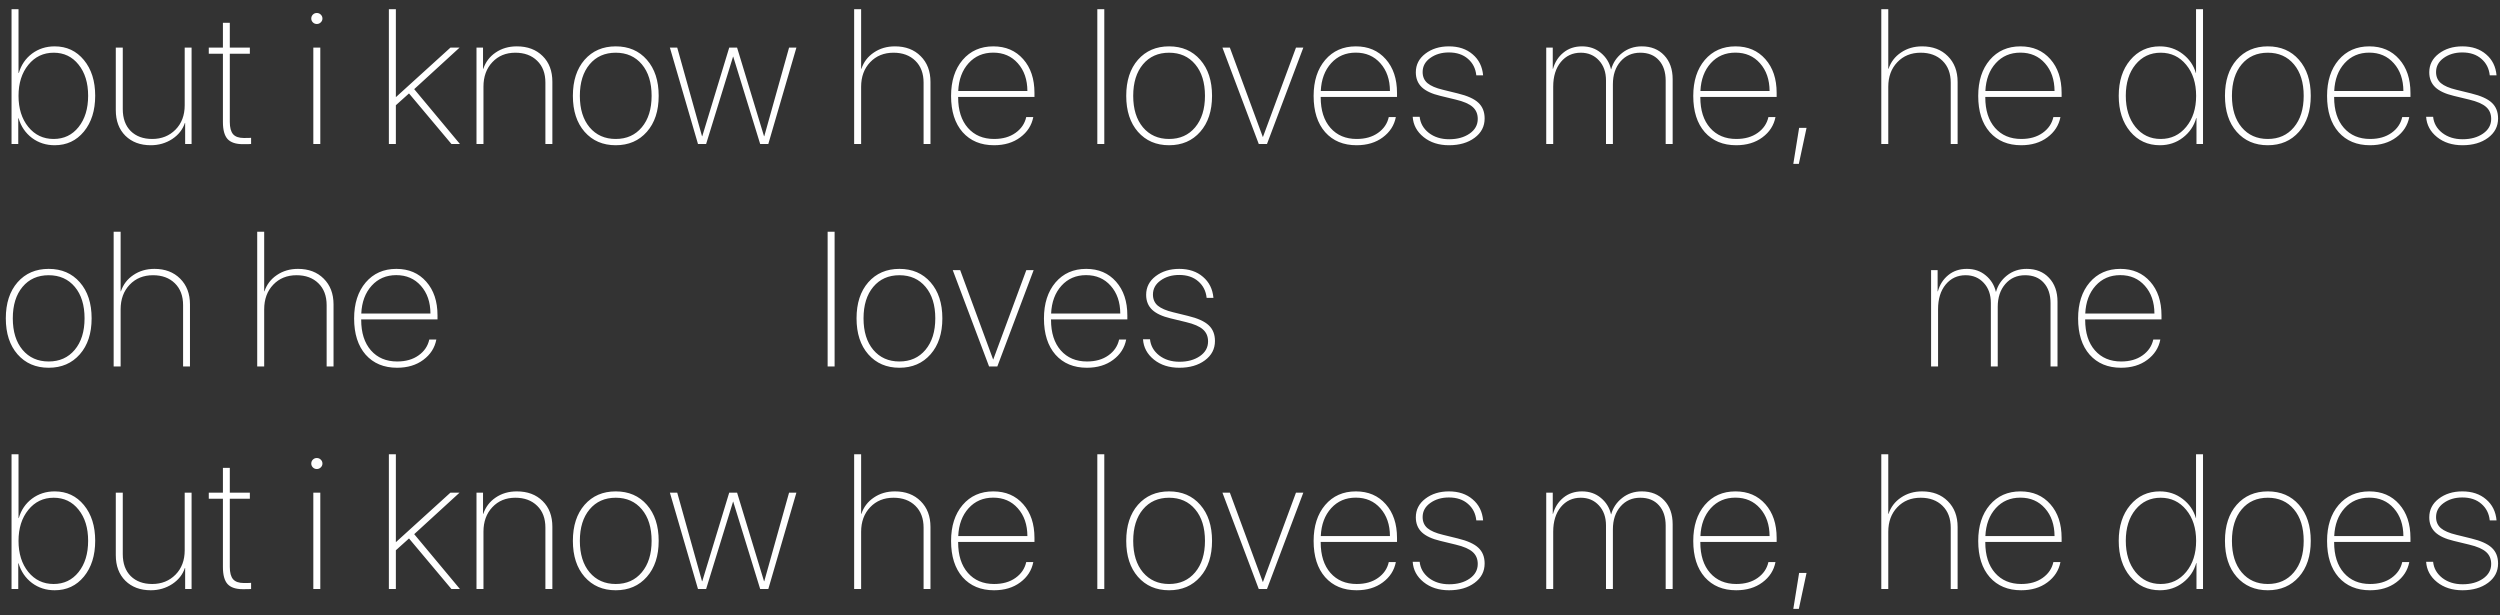 <?xml version="1.0" encoding="UTF-8"?> <svg xmlns="http://www.w3.org/2000/svg" width="191" height="47" viewBox="0 0 191 47" fill="none"><rect x="0" y="0" width="191" height="47" fill="#333333" stroke="none"/> <path d="M4.177 11.096C3.521 11.096 2.944 10.911 2.447 10.542C1.951 10.168 1.606 9.665 1.415 9.031H1.395V11H0.882V0.705H1.415V5.579H1.436C1.618 4.959 1.955 4.465 2.447 4.096C2.944 3.727 3.521 3.542 4.177 3.542C5.093 3.542 5.838 3.891 6.412 4.588C6.986 5.285 7.273 6.194 7.273 7.315C7.273 8.437 6.986 9.348 6.412 10.05C5.838 10.747 5.093 11.096 4.177 11.096ZM4.102 4.027C3.313 4.027 2.668 4.335 2.167 4.95C1.666 5.565 1.415 6.356 1.415 7.322C1.415 8.288 1.663 9.079 2.16 9.694C2.661 10.31 3.306 10.617 4.095 10.617C4.883 10.617 5.519 10.314 6.002 9.708C6.49 9.097 6.733 8.3 6.733 7.315C6.733 6.336 6.49 5.543 6.002 4.937C5.519 4.33 4.885 4.027 4.102 4.027ZM14.637 3.638V11H14.145V9.394H14.124C13.96 9.895 13.637 10.305 13.154 10.624C12.671 10.938 12.126 11.096 11.52 11.096C10.718 11.096 10.071 10.854 9.579 10.371C9.091 9.883 8.847 9.232 8.847 8.416V3.638H9.38V8.334C9.38 9.049 9.583 9.61 9.989 10.016C10.399 10.417 10.946 10.617 11.629 10.617C12.345 10.617 12.937 10.38 13.407 9.906C13.876 9.432 14.111 8.81 14.111 8.04V3.638H14.637ZM17.031 1.744H17.557V3.638H19.089V4.103H17.557V9.312C17.557 9.749 17.642 10.063 17.81 10.255C17.979 10.446 18.25 10.542 18.624 10.542C18.97 10.542 19.157 10.537 19.184 10.528V11C19.13 11.009 18.92 11.014 18.555 11.014C18.018 11.014 17.628 10.884 17.387 10.624C17.149 10.36 17.031 9.927 17.031 9.325V4.103H15.951V3.638H17.031V1.744ZM23.938 11V3.638H24.471V11H23.938ZM24.506 1.71C24.423 1.792 24.323 1.833 24.205 1.833C24.086 1.833 23.986 1.792 23.904 1.71C23.822 1.628 23.781 1.53 23.781 1.416C23.781 1.298 23.822 1.197 23.904 1.115C23.986 1.033 24.086 0.992 24.205 0.992C24.323 0.992 24.423 1.033 24.506 1.115C24.592 1.197 24.635 1.298 24.635 1.416C24.635 1.53 24.592 1.628 24.506 1.71ZM30.25 7.418L34.413 3.638H35.111L31.645 6.81L35.138 11H34.489L31.248 7.138L30.244 8.04V11H29.71V0.705H30.244V7.418H30.25ZM36.404 11V3.638H36.903V5.258H36.924C37.097 4.738 37.411 4.324 37.867 4.014C38.327 3.699 38.867 3.542 39.487 3.542C40.303 3.542 40.959 3.788 41.456 4.28C41.953 4.768 42.201 5.424 42.201 6.249V11H41.668V6.311C41.668 5.604 41.458 5.048 41.039 4.643C40.62 4.232 40.064 4.027 39.371 4.027C38.651 4.027 38.065 4.269 37.614 4.752C37.163 5.23 36.937 5.853 36.937 6.618V11H36.404ZM49.421 10.07C48.819 10.754 48.027 11.096 47.042 11.096C46.058 11.096 45.265 10.754 44.663 10.07C44.066 9.387 43.768 8.471 43.768 7.322C43.768 6.169 44.066 5.251 44.663 4.567C45.265 3.884 46.058 3.542 47.042 3.542C48.031 3.542 48.824 3.884 49.421 4.567C50.023 5.251 50.323 6.169 50.323 7.322C50.323 8.471 50.023 9.387 49.421 10.07ZM45.046 9.729C45.547 10.321 46.213 10.617 47.042 10.617C47.872 10.617 48.535 10.321 49.031 9.729C49.533 9.132 49.783 8.329 49.783 7.322C49.783 6.311 49.535 5.508 49.038 4.916C48.541 4.324 47.876 4.027 47.042 4.027C46.208 4.027 45.543 4.324 45.046 4.916C44.549 5.508 44.301 6.311 44.301 7.322C44.301 8.334 44.549 9.136 45.046 9.729ZM60.845 3.638L58.699 11H58.077L56.019 4.328H56.005L53.948 11H53.326L51.179 3.638H51.74L53.633 10.405H53.654L55.712 3.638H56.313L58.371 10.405H58.391L60.285 3.638H60.845ZM65.257 11V0.705H65.79V5.258H65.811C65.984 4.738 66.301 4.324 66.761 4.014C67.221 3.699 67.759 3.542 68.374 3.542C69.186 3.542 69.84 3.79 70.336 4.287C70.838 4.784 71.088 5.44 71.088 6.256V11H70.562V6.317C70.562 5.611 70.352 5.053 69.933 4.643C69.514 4.232 68.958 4.027 68.265 4.027C67.536 4.027 66.941 4.269 66.481 4.752C66.021 5.235 65.79 5.862 65.79 6.632V11H65.257ZM75.882 4.021C75.116 4.021 74.489 4.289 74.002 4.827C73.514 5.365 73.25 6.074 73.209 6.953H78.493C78.488 6.083 78.245 5.376 77.761 4.834C77.283 4.292 76.656 4.021 75.882 4.021ZM78.404 8.942H78.944C78.821 9.576 78.488 10.093 77.946 10.494C77.408 10.895 76.741 11.096 75.943 11.096C74.936 11.096 74.136 10.763 73.544 10.098C72.956 9.428 72.662 8.505 72.662 7.329C72.662 6.19 72.956 5.274 73.544 4.581C74.136 3.888 74.918 3.542 75.888 3.542C76.836 3.542 77.597 3.868 78.172 4.52C78.746 5.167 79.033 6.026 79.033 7.097V7.404H73.202V7.432C73.202 8.425 73.45 9.204 73.947 9.77C74.444 10.335 75.112 10.617 75.95 10.617C76.606 10.617 77.151 10.462 77.584 10.152C78.021 9.842 78.295 9.439 78.404 8.942ZM83.835 11V0.705H84.368V11H83.835ZM91.697 10.07C91.096 10.754 90.303 11.096 89.318 11.096C88.334 11.096 87.541 10.754 86.939 10.07C86.342 9.387 86.044 8.471 86.044 7.322C86.044 6.169 86.342 5.251 86.939 4.567C87.541 3.884 88.334 3.542 89.318 3.542C90.307 3.542 91.1 3.884 91.697 4.567C92.299 5.251 92.6 6.169 92.6 7.322C92.6 8.471 92.299 9.387 91.697 10.07ZM87.322 9.729C87.824 10.321 88.489 10.617 89.318 10.617C90.148 10.617 90.811 10.321 91.308 9.729C91.809 9.132 92.06 8.329 92.06 7.322C92.06 6.311 91.811 5.508 91.314 4.916C90.818 4.324 90.152 4.027 89.318 4.027C88.484 4.027 87.819 4.324 87.322 4.916C86.826 5.508 86.577 6.311 86.577 7.322C86.577 8.334 86.826 9.136 87.322 9.729ZM99.574 3.638L96.798 11H96.169L93.394 3.638H93.961L96.477 10.46H96.491L99.013 3.638H99.574ZM103.581 4.021C102.815 4.021 102.189 4.289 101.701 4.827C101.213 5.365 100.949 6.074 100.908 6.953H106.192C106.188 6.083 105.944 5.376 105.461 4.834C104.982 4.292 104.356 4.021 103.581 4.021ZM106.103 8.942H106.643C106.52 9.576 106.188 10.093 105.645 10.494C105.108 10.895 104.44 11.096 103.642 11.096C102.635 11.096 101.835 10.763 101.243 10.098C100.655 9.428 100.361 8.505 100.361 7.329C100.361 6.19 100.655 5.274 101.243 4.581C101.835 3.888 102.617 3.542 103.588 3.542C104.536 3.542 105.297 3.868 105.871 4.52C106.445 5.167 106.732 6.026 106.732 7.097V7.404H100.901V7.432C100.901 8.425 101.15 9.204 101.646 9.77C102.143 10.335 102.811 10.617 103.649 10.617C104.305 10.617 104.85 10.462 105.283 10.152C105.721 9.842 105.994 9.439 106.103 8.942ZM108.169 5.524C108.169 4.946 108.411 4.472 108.894 4.103C109.381 3.729 109.983 3.542 110.698 3.542C111.437 3.542 112.041 3.745 112.51 4.15C112.984 4.551 113.251 5.087 113.31 5.757H112.79C112.736 5.233 112.521 4.811 112.148 4.492C111.779 4.169 111.293 4.007 110.692 4.007C110.136 4.007 109.662 4.148 109.27 4.431C108.882 4.709 108.689 5.066 108.689 5.504C108.689 5.859 108.812 6.142 109.058 6.352C109.308 6.561 109.7 6.73 110.234 6.857L111.375 7.138C112.109 7.315 112.633 7.552 112.947 7.849C113.266 8.145 113.426 8.546 113.426 9.052C113.426 9.658 113.171 10.15 112.66 10.528C112.15 10.907 111.498 11.096 110.705 11.096C109.926 11.096 109.279 10.888 108.764 10.474C108.249 10.059 107.971 9.542 107.93 8.922H108.463C108.513 9.414 108.746 9.824 109.16 10.152C109.58 10.476 110.099 10.638 110.719 10.638C111.343 10.638 111.863 10.494 112.278 10.207C112.692 9.92 112.9 9.546 112.9 9.086C112.9 8.703 112.77 8.398 112.51 8.17C112.25 7.938 111.82 7.751 111.218 7.609L110.035 7.322C109.402 7.172 108.932 6.953 108.627 6.666C108.322 6.374 108.169 5.994 108.169 5.524ZM118.132 11V3.638H118.631V5.258H118.651C118.793 4.747 119.057 4.335 119.444 4.021C119.832 3.701 120.306 3.542 120.866 3.542C121.431 3.542 121.912 3.708 122.309 4.041C122.705 4.369 122.963 4.786 123.081 5.292H123.095C123.231 4.795 123.509 4.381 123.929 4.048C124.353 3.711 124.854 3.542 125.433 3.542C126.144 3.542 126.713 3.77 127.142 4.226C127.575 4.681 127.791 5.29 127.791 6.051V11H127.258V6.167C127.258 5.502 127.085 4.98 126.738 4.602C126.396 4.219 125.923 4.027 125.316 4.027C124.697 4.027 124.193 4.251 123.806 4.697C123.418 5.144 123.225 5.725 123.225 6.44V11H122.698V6.146C122.698 5.513 122.518 5.003 122.158 4.615C121.798 4.223 121.336 4.027 120.771 4.027C120.146 4.027 119.638 4.264 119.246 4.738C118.859 5.212 118.665 5.839 118.665 6.618V11H118.132ZM132.584 4.021C131.819 4.021 131.192 4.289 130.704 4.827C130.217 5.365 129.953 6.074 129.912 6.953H135.196C135.191 6.083 134.947 5.376 134.464 4.834C133.986 4.292 133.359 4.021 132.584 4.021ZM135.107 8.942H135.647C135.524 9.576 135.191 10.093 134.649 10.494C134.111 10.895 133.443 11.096 132.646 11.096C131.639 11.096 130.839 10.763 130.246 10.098C129.659 9.428 129.365 8.505 129.365 7.329C129.365 6.19 129.659 5.274 130.246 4.581C130.839 3.888 131.621 3.542 132.591 3.542C133.539 3.542 134.3 3.868 134.874 4.52C135.449 5.167 135.736 6.026 135.736 7.097V7.404H129.905V7.432C129.905 8.425 130.153 9.204 130.65 9.77C131.147 10.335 131.814 10.617 132.653 10.617C133.309 10.617 133.854 10.462 134.287 10.152C134.724 9.842 134.997 9.439 135.107 8.942ZM137.432 12.518H137.009L137.453 9.77H138.02L137.432 12.518ZM143.731 11V0.705H144.264V5.258H144.285C144.458 4.738 144.775 4.324 145.235 4.014C145.695 3.699 146.233 3.542 146.848 3.542C147.659 3.542 148.313 3.79 148.81 4.287C149.311 4.784 149.562 5.44 149.562 6.256V11H149.036V6.317C149.036 5.611 148.826 5.053 148.407 4.643C147.988 4.232 147.432 4.027 146.739 4.027C146.01 4.027 145.415 4.269 144.955 4.752C144.494 5.235 144.264 5.862 144.264 6.632V11H143.731ZM154.355 4.021C153.59 4.021 152.963 4.289 152.476 4.827C151.988 5.365 151.724 6.074 151.683 6.953H156.967C156.962 6.083 156.718 5.376 156.235 4.834C155.757 4.292 155.13 4.021 154.355 4.021ZM156.878 8.942H157.418C157.295 9.576 156.962 10.093 156.42 10.494C155.882 10.895 155.215 11.096 154.417 11.096C153.41 11.096 152.61 10.763 152.018 10.098C151.43 9.428 151.136 8.505 151.136 7.329C151.136 6.19 151.43 5.274 152.018 4.581C152.61 3.888 153.392 3.542 154.362 3.542C155.31 3.542 156.071 3.868 156.646 4.52C157.22 5.167 157.507 6.026 157.507 7.097V7.404H151.676V7.432C151.676 8.425 151.924 9.204 152.421 9.77C152.918 10.335 153.585 10.617 154.424 10.617C155.08 10.617 155.625 10.462 156.058 10.152C156.495 9.842 156.769 9.439 156.878 8.942ZM165.015 11.096C164.09 11.096 163.334 10.747 162.746 10.05C162.163 9.348 161.871 8.439 161.871 7.322C161.871 6.201 162.163 5.292 162.746 4.595C163.334 3.893 164.088 3.542 165.009 3.542C165.674 3.542 166.257 3.736 166.759 4.123C167.26 4.506 167.595 4.991 167.763 5.579H167.777V0.705H168.31V11H167.811V9.018H167.791C167.618 9.628 167.278 10.127 166.772 10.515C166.271 10.902 165.685 11.096 165.015 11.096ZM165.077 4.027C164.289 4.027 163.646 4.33 163.149 4.937C162.657 5.543 162.411 6.336 162.411 7.315C162.411 8.295 162.657 9.09 163.149 9.701C163.646 10.312 164.289 10.617 165.077 10.617C165.87 10.617 166.519 10.31 167.025 9.694C167.531 9.079 167.784 8.288 167.784 7.322C167.784 6.352 167.531 5.561 167.025 4.95C166.519 4.335 165.87 4.027 165.077 4.027ZM175.64 10.07C175.038 10.754 174.245 11.096 173.261 11.096C172.277 11.096 171.484 10.754 170.882 10.07C170.285 9.387 169.987 8.471 169.987 7.322C169.987 6.169 170.285 5.251 170.882 4.567C171.484 3.884 172.277 3.542 173.261 3.542C174.25 3.542 175.043 3.884 175.64 4.567C176.241 5.251 176.542 6.169 176.542 7.322C176.542 8.471 176.241 9.387 175.64 10.07ZM171.265 9.729C171.766 10.321 172.432 10.617 173.261 10.617C174.09 10.617 174.753 10.321 175.25 9.729C175.752 9.132 176.002 8.329 176.002 7.322C176.002 6.311 175.754 5.508 175.257 4.916C174.76 4.324 174.095 4.027 173.261 4.027C172.427 4.027 171.762 4.324 171.265 4.916C170.768 5.508 170.52 6.311 170.52 7.322C170.52 8.334 170.768 9.136 171.265 9.729ZM181.007 4.021C180.242 4.021 179.615 4.289 179.128 4.827C178.64 5.365 178.376 6.074 178.335 6.953H183.619C183.614 6.083 183.37 5.376 182.887 4.834C182.409 4.292 181.782 4.021 181.007 4.021ZM183.53 8.942H184.07C183.947 9.576 183.614 10.093 183.072 10.494C182.534 10.895 181.866 11.096 181.069 11.096C180.062 11.096 179.262 10.763 178.67 10.098C178.082 9.428 177.788 8.505 177.788 7.329C177.788 6.19 178.082 5.274 178.67 4.581C179.262 3.888 180.044 3.542 181.014 3.542C181.962 3.542 182.723 3.868 183.297 4.52C183.872 5.167 184.159 6.026 184.159 7.097V7.404H178.328V7.432C178.328 8.425 178.576 9.204 179.073 9.77C179.57 10.335 180.237 10.617 181.076 10.617C181.732 10.617 182.277 10.462 182.71 10.152C183.147 9.842 183.421 9.439 183.53 8.942ZM185.596 5.524C185.596 4.946 185.837 4.472 186.32 4.103C186.808 3.729 187.41 3.542 188.125 3.542C188.863 3.542 189.467 3.745 189.937 4.15C190.41 4.551 190.677 5.087 190.736 5.757H190.217C190.162 5.233 189.948 4.811 189.574 4.492C189.205 4.169 188.72 4.007 188.118 4.007C187.562 4.007 187.088 4.148 186.696 4.431C186.309 4.709 186.115 5.066 186.115 5.504C186.115 5.859 186.238 6.142 186.484 6.352C186.735 6.561 187.127 6.73 187.66 6.857L188.802 7.138C189.535 7.315 190.06 7.552 190.374 7.849C190.693 8.145 190.853 8.546 190.853 9.052C190.853 9.658 190.597 10.15 190.087 10.528C189.576 10.907 188.925 11.096 188.132 11.096C187.353 11.096 186.705 10.888 186.19 10.474C185.675 10.059 185.397 9.542 185.356 8.922H185.89C185.94 9.414 186.172 9.824 186.587 10.152C187.006 10.476 187.526 10.638 188.146 10.638C188.77 10.638 189.289 10.494 189.704 10.207C190.119 9.92 190.326 9.546 190.326 9.086C190.326 8.703 190.196 8.398 189.937 8.17C189.677 7.938 189.246 7.751 188.645 7.609L187.462 7.322C186.828 7.172 186.359 6.953 186.054 6.666C185.748 6.374 185.596 5.994 185.596 5.524ZM6.098 27.07C5.496 27.754 4.703 28.096 3.719 28.096C2.734 28.096 1.941 27.754 1.34 27.07C0.743 26.387 0.444 25.471 0.444 24.322C0.444 23.169 0.743 22.251 1.34 21.567C1.941 20.884 2.734 20.542 3.719 20.542C4.708 20.542 5.501 20.884 6.098 21.567C6.699 22.251 7 23.169 7 24.322C7 25.471 6.699 26.387 6.098 27.07ZM1.723 26.729C2.224 27.321 2.889 27.617 3.719 27.617C4.548 27.617 5.211 27.321 5.708 26.729C6.209 26.131 6.46 25.329 6.46 24.322C6.46 23.311 6.212 22.509 5.715 21.916C5.218 21.324 4.553 21.027 3.719 21.027C2.885 21.027 2.219 21.324 1.723 21.916C1.226 22.509 0.978 23.311 0.978 24.322C0.978 25.334 1.226 26.136 1.723 26.729ZM8.683 28V17.705H9.216V22.258H9.237C9.41 21.738 9.727 21.324 10.187 21.014C10.647 20.699 11.185 20.542 11.8 20.542C12.611 20.542 13.265 20.79 13.762 21.287C14.263 21.784 14.514 22.44 14.514 23.256V28H13.988V23.317C13.988 22.611 13.778 22.053 13.359 21.643C12.94 21.232 12.383 21.027 11.691 21.027C10.962 21.027 10.367 21.269 9.907 21.752C9.446 22.235 9.216 22.862 9.216 23.632V28H8.683ZM19.651 28V17.705H20.184V22.258H20.204C20.378 21.738 20.694 21.324 21.154 21.014C21.615 20.699 22.152 20.542 22.768 20.542C23.579 20.542 24.233 20.79 24.73 21.287C25.231 21.784 25.482 22.44 25.482 23.256V28H24.955V23.317C24.955 22.611 24.746 22.053 24.326 21.643C23.907 21.232 23.351 21.027 22.658 21.027C21.929 21.027 21.334 21.269 20.874 21.752C20.414 22.235 20.184 22.862 20.184 23.632V28H19.651ZM30.275 21.02C29.509 21.02 28.883 21.289 28.395 21.827C27.907 22.365 27.643 23.074 27.602 23.953H32.886C32.882 23.083 32.638 22.376 32.155 21.834C31.676 21.292 31.05 21.02 30.275 21.02ZM32.797 25.942H33.337C33.215 26.576 32.882 27.093 32.34 27.494C31.802 27.895 31.134 28.096 30.337 28.096C29.329 28.096 28.53 27.763 27.937 27.098C27.349 26.428 27.055 25.505 27.055 24.329C27.055 23.19 27.349 22.274 27.937 21.581C28.53 20.888 29.311 20.542 30.282 20.542C31.23 20.542 31.991 20.868 32.565 21.52C33.139 22.167 33.426 23.026 33.426 24.097V24.404H27.595V24.432C27.595 25.425 27.844 26.204 28.34 26.77C28.837 27.335 29.505 27.617 30.343 27.617C31 27.617 31.544 27.462 31.977 27.152C32.415 26.842 32.688 26.439 32.797 25.942ZM63.231 28V17.705H63.764V28H63.231ZM71.094 27.07C70.492 27.754 69.699 28.096 68.715 28.096C67.731 28.096 66.938 27.754 66.336 27.07C65.739 26.387 65.44 25.471 65.44 24.322C65.44 23.169 65.739 22.251 66.336 21.567C66.938 20.884 67.731 20.542 68.715 20.542C69.704 20.542 70.497 20.884 71.094 21.567C71.695 22.251 71.996 23.169 71.996 24.322C71.996 25.471 71.695 26.387 71.094 27.07ZM66.719 26.729C67.22 27.321 67.885 27.617 68.715 27.617C69.544 27.617 70.207 27.321 70.704 26.729C71.205 26.131 71.456 25.329 71.456 24.322C71.456 23.311 71.208 22.509 70.711 21.916C70.214 21.324 69.549 21.027 68.715 21.027C67.881 21.027 67.216 21.324 66.719 21.916C66.222 22.509 65.974 23.311 65.974 24.322C65.974 25.334 66.222 26.136 66.719 26.729ZM78.97 20.638L76.195 28H75.566L72.79 20.638H73.358L75.873 27.46H75.887L78.41 20.638H78.97ZM82.977 21.02C82.212 21.02 81.585 21.289 81.097 21.827C80.61 22.365 80.346 23.074 80.305 23.953H85.589C85.584 23.083 85.34 22.376 84.857 21.834C84.379 21.292 83.752 21.02 82.977 21.02ZM85.5 25.942H86.04C85.917 26.576 85.584 27.093 85.042 27.494C84.504 27.895 83.836 28.096 83.039 28.096C82.032 28.096 81.232 27.763 80.639 27.098C80.052 26.428 79.758 25.505 79.758 24.329C79.758 23.19 80.052 22.274 80.639 21.581C81.232 20.888 82.013 20.542 82.984 20.542C83.932 20.542 84.693 20.868 85.267 21.52C85.842 22.167 86.129 23.026 86.129 24.097V24.404H80.298V24.432C80.298 25.425 80.546 26.204 81.043 26.77C81.54 27.335 82.207 27.617 83.046 27.617C83.702 27.617 84.246 27.462 84.68 27.152C85.117 26.842 85.39 26.439 85.5 25.942ZM87.566 22.524C87.566 21.946 87.807 21.472 88.29 21.102C88.778 20.729 89.379 20.542 90.095 20.542C90.833 20.542 91.437 20.745 91.906 21.15C92.38 21.551 92.647 22.087 92.706 22.757H92.187C92.132 22.233 91.918 21.811 91.544 21.492C91.175 21.169 90.69 21.007 90.088 21.007C89.532 21.007 89.058 21.148 88.666 21.431C88.279 21.709 88.085 22.066 88.085 22.504C88.085 22.859 88.208 23.142 88.454 23.352C88.705 23.561 89.097 23.73 89.63 23.857L90.772 24.138C91.505 24.315 92.029 24.552 92.344 24.849C92.663 25.145 92.823 25.546 92.823 26.052C92.823 26.658 92.567 27.15 92.057 27.528C91.546 27.907 90.895 28.096 90.102 28.096C89.323 28.096 88.675 27.888 88.16 27.474C87.645 27.059 87.367 26.542 87.326 25.922H87.86C87.91 26.414 88.142 26.824 88.557 27.152C88.976 27.476 89.496 27.638 90.115 27.638C90.74 27.638 91.259 27.494 91.674 27.207C92.089 26.92 92.296 26.546 92.296 26.086C92.296 25.703 92.166 25.398 91.906 25.17C91.647 24.938 91.216 24.751 90.615 24.609L89.432 24.322C88.798 24.172 88.329 23.953 88.024 23.666C87.718 23.374 87.566 22.994 87.566 22.524ZM147.535 28V20.638H148.034V22.258H148.054C148.195 21.747 148.46 21.335 148.847 21.02C149.234 20.701 149.708 20.542 150.269 20.542C150.834 20.542 151.315 20.708 151.711 21.041C152.108 21.369 152.365 21.786 152.484 22.292H152.497C152.634 21.795 152.912 21.381 153.331 21.048C153.755 20.711 154.257 20.542 154.835 20.542C155.546 20.542 156.116 20.77 156.544 21.226C156.977 21.681 157.194 22.29 157.194 23.051V28H156.661V23.167C156.661 22.502 156.487 21.98 156.141 21.602C155.799 21.219 155.325 21.027 154.719 21.027C154.099 21.027 153.596 21.251 153.208 21.697C152.821 22.144 152.627 22.725 152.627 23.44V28H152.101V23.146C152.101 22.513 151.921 22.003 151.561 21.615C151.201 21.223 150.738 21.027 150.173 21.027C149.549 21.027 149.041 21.264 148.649 21.738C148.261 22.212 148.068 22.839 148.068 23.618V28H147.535ZM161.987 21.02C161.221 21.02 160.595 21.289 160.107 21.827C159.62 22.365 159.355 23.074 159.314 23.953H164.598C164.594 23.083 164.35 22.376 163.867 21.834C163.388 21.292 162.762 21.02 161.987 21.02ZM164.51 25.942H165.05C164.927 26.576 164.594 27.093 164.052 27.494C163.514 27.895 162.846 28.096 162.049 28.096C161.041 28.096 160.242 27.763 159.649 27.098C159.061 26.428 158.767 25.505 158.767 24.329C158.767 23.19 159.061 22.274 159.649 21.581C160.242 20.888 161.023 20.542 161.994 20.542C162.942 20.542 163.703 20.868 164.277 21.52C164.851 22.167 165.138 23.026 165.138 24.097V24.404H159.307V24.432C159.307 25.425 159.556 26.204 160.053 26.77C160.549 27.335 161.217 27.617 162.055 27.617C162.712 27.617 163.256 27.462 163.689 27.152C164.127 26.842 164.4 26.439 164.51 25.942ZM4.177 45.096C3.521 45.096 2.944 44.911 2.447 44.542C1.951 44.168 1.606 43.665 1.415 43.031H1.395V45H0.882V34.705H1.415V39.579H1.436C1.618 38.959 1.955 38.465 2.447 38.096C2.944 37.727 3.521 37.542 4.177 37.542C5.093 37.542 5.838 37.891 6.412 38.588C6.986 39.285 7.273 40.194 7.273 41.315C7.273 42.437 6.986 43.348 6.412 44.05C5.838 44.747 5.093 45.096 4.177 45.096ZM4.102 38.027C3.313 38.027 2.668 38.335 2.167 38.95C1.666 39.565 1.415 40.356 1.415 41.322C1.415 42.288 1.663 43.079 2.16 43.694C2.661 44.31 3.306 44.617 4.095 44.617C4.883 44.617 5.519 44.314 6.002 43.708C6.49 43.097 6.733 42.3 6.733 41.315C6.733 40.336 6.49 39.543 6.002 38.937C5.519 38.33 4.885 38.027 4.102 38.027ZM14.637 37.638V45H14.145V43.394H14.124C13.96 43.895 13.637 44.305 13.154 44.624C12.671 44.938 12.126 45.096 11.52 45.096C10.718 45.096 10.071 44.854 9.579 44.371C9.091 43.883 8.847 43.232 8.847 42.416V37.638H9.38V42.334C9.38 43.05 9.583 43.61 9.989 44.016C10.399 44.417 10.946 44.617 11.629 44.617C12.345 44.617 12.937 44.38 13.407 43.906C13.876 43.432 14.111 42.81 14.111 42.04V37.638H14.637ZM17.031 35.744H17.557V37.638H19.089V38.102H17.557V43.312C17.557 43.749 17.642 44.063 17.81 44.255C17.979 44.446 18.25 44.542 18.624 44.542C18.97 44.542 19.157 44.537 19.184 44.528V45C19.13 45.009 18.92 45.014 18.555 45.014C18.018 45.014 17.628 44.884 17.387 44.624C17.149 44.36 17.031 43.927 17.031 43.325V38.102H15.951V37.638H17.031V35.744ZM23.938 45V37.638H24.471V45H23.938ZM24.506 35.71C24.423 35.792 24.323 35.833 24.205 35.833C24.086 35.833 23.986 35.792 23.904 35.71C23.822 35.628 23.781 35.53 23.781 35.416C23.781 35.297 23.822 35.197 23.904 35.115C23.986 35.033 24.086 34.992 24.205 34.992C24.323 34.992 24.423 35.033 24.506 35.115C24.592 35.197 24.635 35.297 24.635 35.416C24.635 35.53 24.592 35.628 24.506 35.71ZM30.25 41.418L34.413 37.638H35.111L31.645 40.81L35.138 45H34.489L31.248 41.138L30.244 42.04V45H29.71V34.705H30.244V41.418H30.25ZM36.404 45V37.638H36.903V39.258H36.924C37.097 38.738 37.411 38.324 37.867 38.014C38.327 37.699 38.867 37.542 39.487 37.542C40.303 37.542 40.959 37.788 41.456 38.28C41.953 38.768 42.201 39.424 42.201 40.249V45H41.668V40.31C41.668 39.604 41.458 39.048 41.039 38.643C40.62 38.232 40.064 38.027 39.371 38.027C38.651 38.027 38.065 38.269 37.614 38.752C37.163 39.23 36.937 39.852 36.937 40.618V45H36.404ZM49.421 44.07C48.819 44.754 48.027 45.096 47.042 45.096C46.058 45.096 45.265 44.754 44.663 44.07C44.066 43.387 43.768 42.471 43.768 41.322C43.768 40.169 44.066 39.251 44.663 38.567C45.265 37.884 46.058 37.542 47.042 37.542C48.031 37.542 48.824 37.884 49.421 38.567C50.023 39.251 50.323 40.169 50.323 41.322C50.323 42.471 50.023 43.387 49.421 44.07ZM45.046 43.728C45.547 44.321 46.213 44.617 47.042 44.617C47.872 44.617 48.535 44.321 49.031 43.728C49.533 43.132 49.783 42.329 49.783 41.322C49.783 40.31 49.535 39.508 49.038 38.916C48.541 38.324 47.876 38.027 47.042 38.027C46.208 38.027 45.543 38.324 45.046 38.916C44.549 39.508 44.301 40.31 44.301 41.322C44.301 42.334 44.549 43.136 45.046 43.728ZM60.845 37.638L58.699 45H58.077L56.019 38.328H56.005L53.948 45H53.326L51.179 37.638H51.74L53.633 44.405H53.654L55.712 37.638H56.313L58.371 44.405H58.391L60.285 37.638H60.845ZM65.257 45V34.705H65.79V39.258H65.811C65.984 38.738 66.301 38.324 66.761 38.014C67.221 37.699 67.759 37.542 68.374 37.542C69.186 37.542 69.84 37.79 70.336 38.287C70.838 38.784 71.088 39.44 71.088 40.256V45H70.562V40.317C70.562 39.611 70.352 39.053 69.933 38.643C69.514 38.232 68.958 38.027 68.265 38.027C67.536 38.027 66.941 38.269 66.481 38.752C66.021 39.235 65.79 39.862 65.79 40.632V45H65.257ZM75.882 38.02C75.116 38.02 74.489 38.289 74.002 38.827C73.514 39.365 73.25 40.074 73.209 40.953H78.493C78.488 40.083 78.245 39.376 77.761 38.834C77.283 38.292 76.656 38.02 75.882 38.02ZM78.404 42.942H78.944C78.821 43.576 78.488 44.093 77.946 44.494C77.408 44.895 76.741 45.096 75.943 45.096C74.936 45.096 74.136 44.763 73.544 44.098C72.956 43.428 72.662 42.505 72.662 41.329C72.662 40.19 72.956 39.274 73.544 38.581C74.136 37.888 74.918 37.542 75.888 37.542C76.836 37.542 77.597 37.868 78.172 38.52C78.746 39.167 79.033 40.026 79.033 41.097V41.404H73.202V41.432C73.202 42.425 73.45 43.204 73.947 43.77C74.444 44.335 75.112 44.617 75.95 44.617C76.606 44.617 77.151 44.462 77.584 44.152C78.021 43.842 78.295 43.439 78.404 42.942ZM83.835 45V34.705H84.368V45H83.835ZM91.697 44.07C91.096 44.754 90.303 45.096 89.318 45.096C88.334 45.096 87.541 44.754 86.939 44.07C86.342 43.387 86.044 42.471 86.044 41.322C86.044 40.169 86.342 39.251 86.939 38.567C87.541 37.884 88.334 37.542 89.318 37.542C90.307 37.542 91.1 37.884 91.697 38.567C92.299 39.251 92.6 40.169 92.6 41.322C92.6 42.471 92.299 43.387 91.697 44.07ZM87.322 43.728C87.824 44.321 88.489 44.617 89.318 44.617C90.148 44.617 90.811 44.321 91.308 43.728C91.809 43.132 92.06 42.329 92.06 41.322C92.06 40.31 91.811 39.508 91.314 38.916C90.818 38.324 90.152 38.027 89.318 38.027C88.484 38.027 87.819 38.324 87.322 38.916C86.826 39.508 86.577 40.31 86.577 41.322C86.577 42.334 86.826 43.136 87.322 43.728ZM99.574 37.638L96.798 45H96.169L93.394 37.638H93.961L96.477 44.46H96.491L99.013 37.638H99.574ZM103.581 38.02C102.815 38.02 102.189 38.289 101.701 38.827C101.213 39.365 100.949 40.074 100.908 40.953H106.192C106.188 40.083 105.944 39.376 105.461 38.834C104.982 38.292 104.356 38.02 103.581 38.02ZM106.103 42.942H106.643C106.52 43.576 106.188 44.093 105.645 44.494C105.108 44.895 104.44 45.096 103.642 45.096C102.635 45.096 101.835 44.763 101.243 44.098C100.655 43.428 100.361 42.505 100.361 41.329C100.361 40.19 100.655 39.274 101.243 38.581C101.835 37.888 102.617 37.542 103.588 37.542C104.536 37.542 105.297 37.868 105.871 38.52C106.445 39.167 106.732 40.026 106.732 41.097V41.404H100.901V41.432C100.901 42.425 101.15 43.204 101.646 43.77C102.143 44.335 102.811 44.617 103.649 44.617C104.305 44.617 104.85 44.462 105.283 44.152C105.721 43.842 105.994 43.439 106.103 42.942ZM108.169 39.524C108.169 38.946 108.411 38.472 108.894 38.102C109.381 37.729 109.983 37.542 110.698 37.542C111.437 37.542 112.041 37.745 112.51 38.15C112.984 38.551 113.251 39.087 113.31 39.757H112.79C112.736 39.233 112.521 38.811 112.148 38.492C111.779 38.169 111.293 38.007 110.692 38.007C110.136 38.007 109.662 38.148 109.27 38.431C108.882 38.709 108.689 39.066 108.689 39.504C108.689 39.859 108.812 40.142 109.058 40.352C109.308 40.561 109.7 40.73 110.234 40.857L111.375 41.138C112.109 41.315 112.633 41.552 112.947 41.849C113.266 42.145 113.426 42.546 113.426 43.052C113.426 43.658 113.171 44.15 112.66 44.528C112.15 44.907 111.498 45.096 110.705 45.096C109.926 45.096 109.279 44.888 108.764 44.474C108.249 44.059 107.971 43.542 107.93 42.922H108.463C108.513 43.414 108.746 43.824 109.16 44.152C109.58 44.476 110.099 44.638 110.719 44.638C111.343 44.638 111.863 44.494 112.278 44.207C112.692 43.92 112.9 43.546 112.9 43.086C112.9 42.703 112.77 42.398 112.51 42.17C112.25 41.938 111.82 41.751 111.218 41.609L110.035 41.322C109.402 41.172 108.932 40.953 108.627 40.666C108.322 40.374 108.169 39.994 108.169 39.524ZM118.132 45V37.638H118.631V39.258H118.651C118.793 38.747 119.057 38.335 119.444 38.02C119.832 37.702 120.306 37.542 120.866 37.542C121.431 37.542 121.912 37.708 122.309 38.041C122.705 38.369 122.963 38.786 123.081 39.292H123.095C123.231 38.795 123.509 38.38 123.929 38.048C124.353 37.711 124.854 37.542 125.433 37.542C126.144 37.542 126.713 37.77 127.142 38.226C127.575 38.681 127.791 39.29 127.791 40.051V45H127.258V40.167C127.258 39.502 127.085 38.98 126.738 38.602C126.396 38.219 125.923 38.027 125.316 38.027C124.697 38.027 124.193 38.251 123.806 38.697C123.418 39.144 123.225 39.725 123.225 40.44V45H122.698V40.147C122.698 39.513 122.518 39.003 122.158 38.615C121.798 38.223 121.336 38.027 120.771 38.027C120.146 38.027 119.638 38.264 119.246 38.738C118.859 39.212 118.665 39.839 118.665 40.618V45H118.132ZM132.584 38.02C131.819 38.02 131.192 38.289 130.704 38.827C130.217 39.365 129.953 40.074 129.912 40.953H135.196C135.191 40.083 134.947 39.376 134.464 38.834C133.986 38.292 133.359 38.02 132.584 38.02ZM135.107 42.942H135.647C135.524 43.576 135.191 44.093 134.649 44.494C134.111 44.895 133.443 45.096 132.646 45.096C131.639 45.096 130.839 44.763 130.246 44.098C129.659 43.428 129.365 42.505 129.365 41.329C129.365 40.19 129.659 39.274 130.246 38.581C130.839 37.888 131.621 37.542 132.591 37.542C133.539 37.542 134.3 37.868 134.874 38.52C135.449 39.167 135.736 40.026 135.736 41.097V41.404H129.905V41.432C129.905 42.425 130.153 43.204 130.65 43.77C131.147 44.335 131.814 44.617 132.653 44.617C133.309 44.617 133.854 44.462 134.287 44.152C134.724 43.842 134.997 43.439 135.107 42.942ZM137.432 46.518H137.009L137.453 43.77H138.02L137.432 46.518ZM143.731 45V34.705H144.264V39.258H144.285C144.458 38.738 144.775 38.324 145.235 38.014C145.695 37.699 146.233 37.542 146.848 37.542C147.659 37.542 148.313 37.79 148.81 38.287C149.311 38.784 149.562 39.44 149.562 40.256V45H149.036V40.317C149.036 39.611 148.826 39.053 148.407 38.643C147.988 38.232 147.432 38.027 146.739 38.027C146.01 38.027 145.415 38.269 144.955 38.752C144.494 39.235 144.264 39.862 144.264 40.632V45H143.731ZM154.355 38.02C153.59 38.02 152.963 38.289 152.476 38.827C151.988 39.365 151.724 40.074 151.683 40.953H156.967C156.962 40.083 156.718 39.376 156.235 38.834C155.757 38.292 155.13 38.02 154.355 38.02ZM156.878 42.942H157.418C157.295 43.576 156.962 44.093 156.42 44.494C155.882 44.895 155.215 45.096 154.417 45.096C153.41 45.096 152.61 44.763 152.018 44.098C151.43 43.428 151.136 42.505 151.136 41.329C151.136 40.19 151.43 39.274 152.018 38.581C152.61 37.888 153.392 37.542 154.362 37.542C155.31 37.542 156.071 37.868 156.646 38.52C157.22 39.167 157.507 40.026 157.507 41.097V41.404H151.676V41.432C151.676 42.425 151.924 43.204 152.421 43.77C152.918 44.335 153.585 44.617 154.424 44.617C155.08 44.617 155.625 44.462 156.058 44.152C156.495 43.842 156.769 43.439 156.878 42.942ZM165.015 45.096C164.09 45.096 163.334 44.747 162.746 44.05C162.163 43.348 161.871 42.439 161.871 41.322C161.871 40.201 162.163 39.292 162.746 38.595C163.334 37.893 164.088 37.542 165.009 37.542C165.674 37.542 166.257 37.736 166.759 38.123C167.26 38.506 167.595 38.991 167.763 39.579H167.777V34.705H168.31V45H167.811V43.018H167.791C167.618 43.628 167.278 44.127 166.772 44.515C166.271 44.902 165.685 45.096 165.015 45.096ZM165.077 38.027C164.289 38.027 163.646 38.33 163.149 38.937C162.657 39.543 162.411 40.336 162.411 41.315C162.411 42.295 162.657 43.09 163.149 43.701C163.646 44.312 164.289 44.617 165.077 44.617C165.87 44.617 166.519 44.31 167.025 43.694C167.531 43.079 167.784 42.288 167.784 41.322C167.784 40.352 167.531 39.561 167.025 38.95C166.519 38.335 165.87 38.027 165.077 38.027ZM175.64 44.07C175.038 44.754 174.245 45.096 173.261 45.096C172.277 45.096 171.484 44.754 170.882 44.07C170.285 43.387 169.987 42.471 169.987 41.322C169.987 40.169 170.285 39.251 170.882 38.567C171.484 37.884 172.277 37.542 173.261 37.542C174.25 37.542 175.043 37.884 175.64 38.567C176.241 39.251 176.542 40.169 176.542 41.322C176.542 42.471 176.241 43.387 175.64 44.07ZM171.265 43.728C171.766 44.321 172.432 44.617 173.261 44.617C174.09 44.617 174.753 44.321 175.25 43.728C175.752 43.132 176.002 42.329 176.002 41.322C176.002 40.31 175.754 39.508 175.257 38.916C174.76 38.324 174.095 38.027 173.261 38.027C172.427 38.027 171.762 38.324 171.265 38.916C170.768 39.508 170.52 40.31 170.52 41.322C170.52 42.334 170.768 43.136 171.265 43.728ZM181.007 38.02C180.242 38.02 179.615 38.289 179.128 38.827C178.64 39.365 178.376 40.074 178.335 40.953H183.619C183.614 40.083 183.37 39.376 182.887 38.834C182.409 38.292 181.782 38.02 181.007 38.02ZM183.53 42.942H184.07C183.947 43.576 183.614 44.093 183.072 44.494C182.534 44.895 181.866 45.096 181.069 45.096C180.062 45.096 179.262 44.763 178.67 44.098C178.082 43.428 177.788 42.505 177.788 41.329C177.788 40.19 178.082 39.274 178.67 38.581C179.262 37.888 180.044 37.542 181.014 37.542C181.962 37.542 182.723 37.868 183.297 38.52C183.872 39.167 184.159 40.026 184.159 41.097V41.404H178.328V41.432C178.328 42.425 178.576 43.204 179.073 43.77C179.57 44.335 180.237 44.617 181.076 44.617C181.732 44.617 182.277 44.462 182.71 44.152C183.147 43.842 183.421 43.439 183.53 42.942ZM185.596 39.524C185.596 38.946 185.837 38.472 186.32 38.102C186.808 37.729 187.41 37.542 188.125 37.542C188.863 37.542 189.467 37.745 189.937 38.15C190.41 38.551 190.677 39.087 190.736 39.757H190.217C190.162 39.233 189.948 38.811 189.574 38.492C189.205 38.169 188.72 38.007 188.118 38.007C187.562 38.007 187.088 38.148 186.696 38.431C186.309 38.709 186.115 39.066 186.115 39.504C186.115 39.859 186.238 40.142 186.484 40.352C186.735 40.561 187.127 40.73 187.66 40.857L188.802 41.138C189.535 41.315 190.06 41.552 190.374 41.849C190.693 42.145 190.853 42.546 190.853 43.052C190.853 43.658 190.597 44.15 190.087 44.528C189.576 44.907 188.925 45.096 188.132 45.096C187.353 45.096 186.705 44.888 186.19 44.474C185.675 44.059 185.397 43.542 185.356 42.922H185.89C185.94 43.414 186.172 43.824 186.587 44.152C187.006 44.476 187.526 44.638 188.146 44.638C188.77 44.638 189.289 44.494 189.704 44.207C190.119 43.92 190.326 43.546 190.326 43.086C190.326 42.703 190.196 42.398 189.937 42.17C189.677 41.938 189.246 41.751 188.645 41.609L187.462 41.322C186.828 41.172 186.359 40.953 186.054 40.666C185.748 40.374 185.596 39.994 185.596 39.524Z" fill="white"></path> </svg> 
